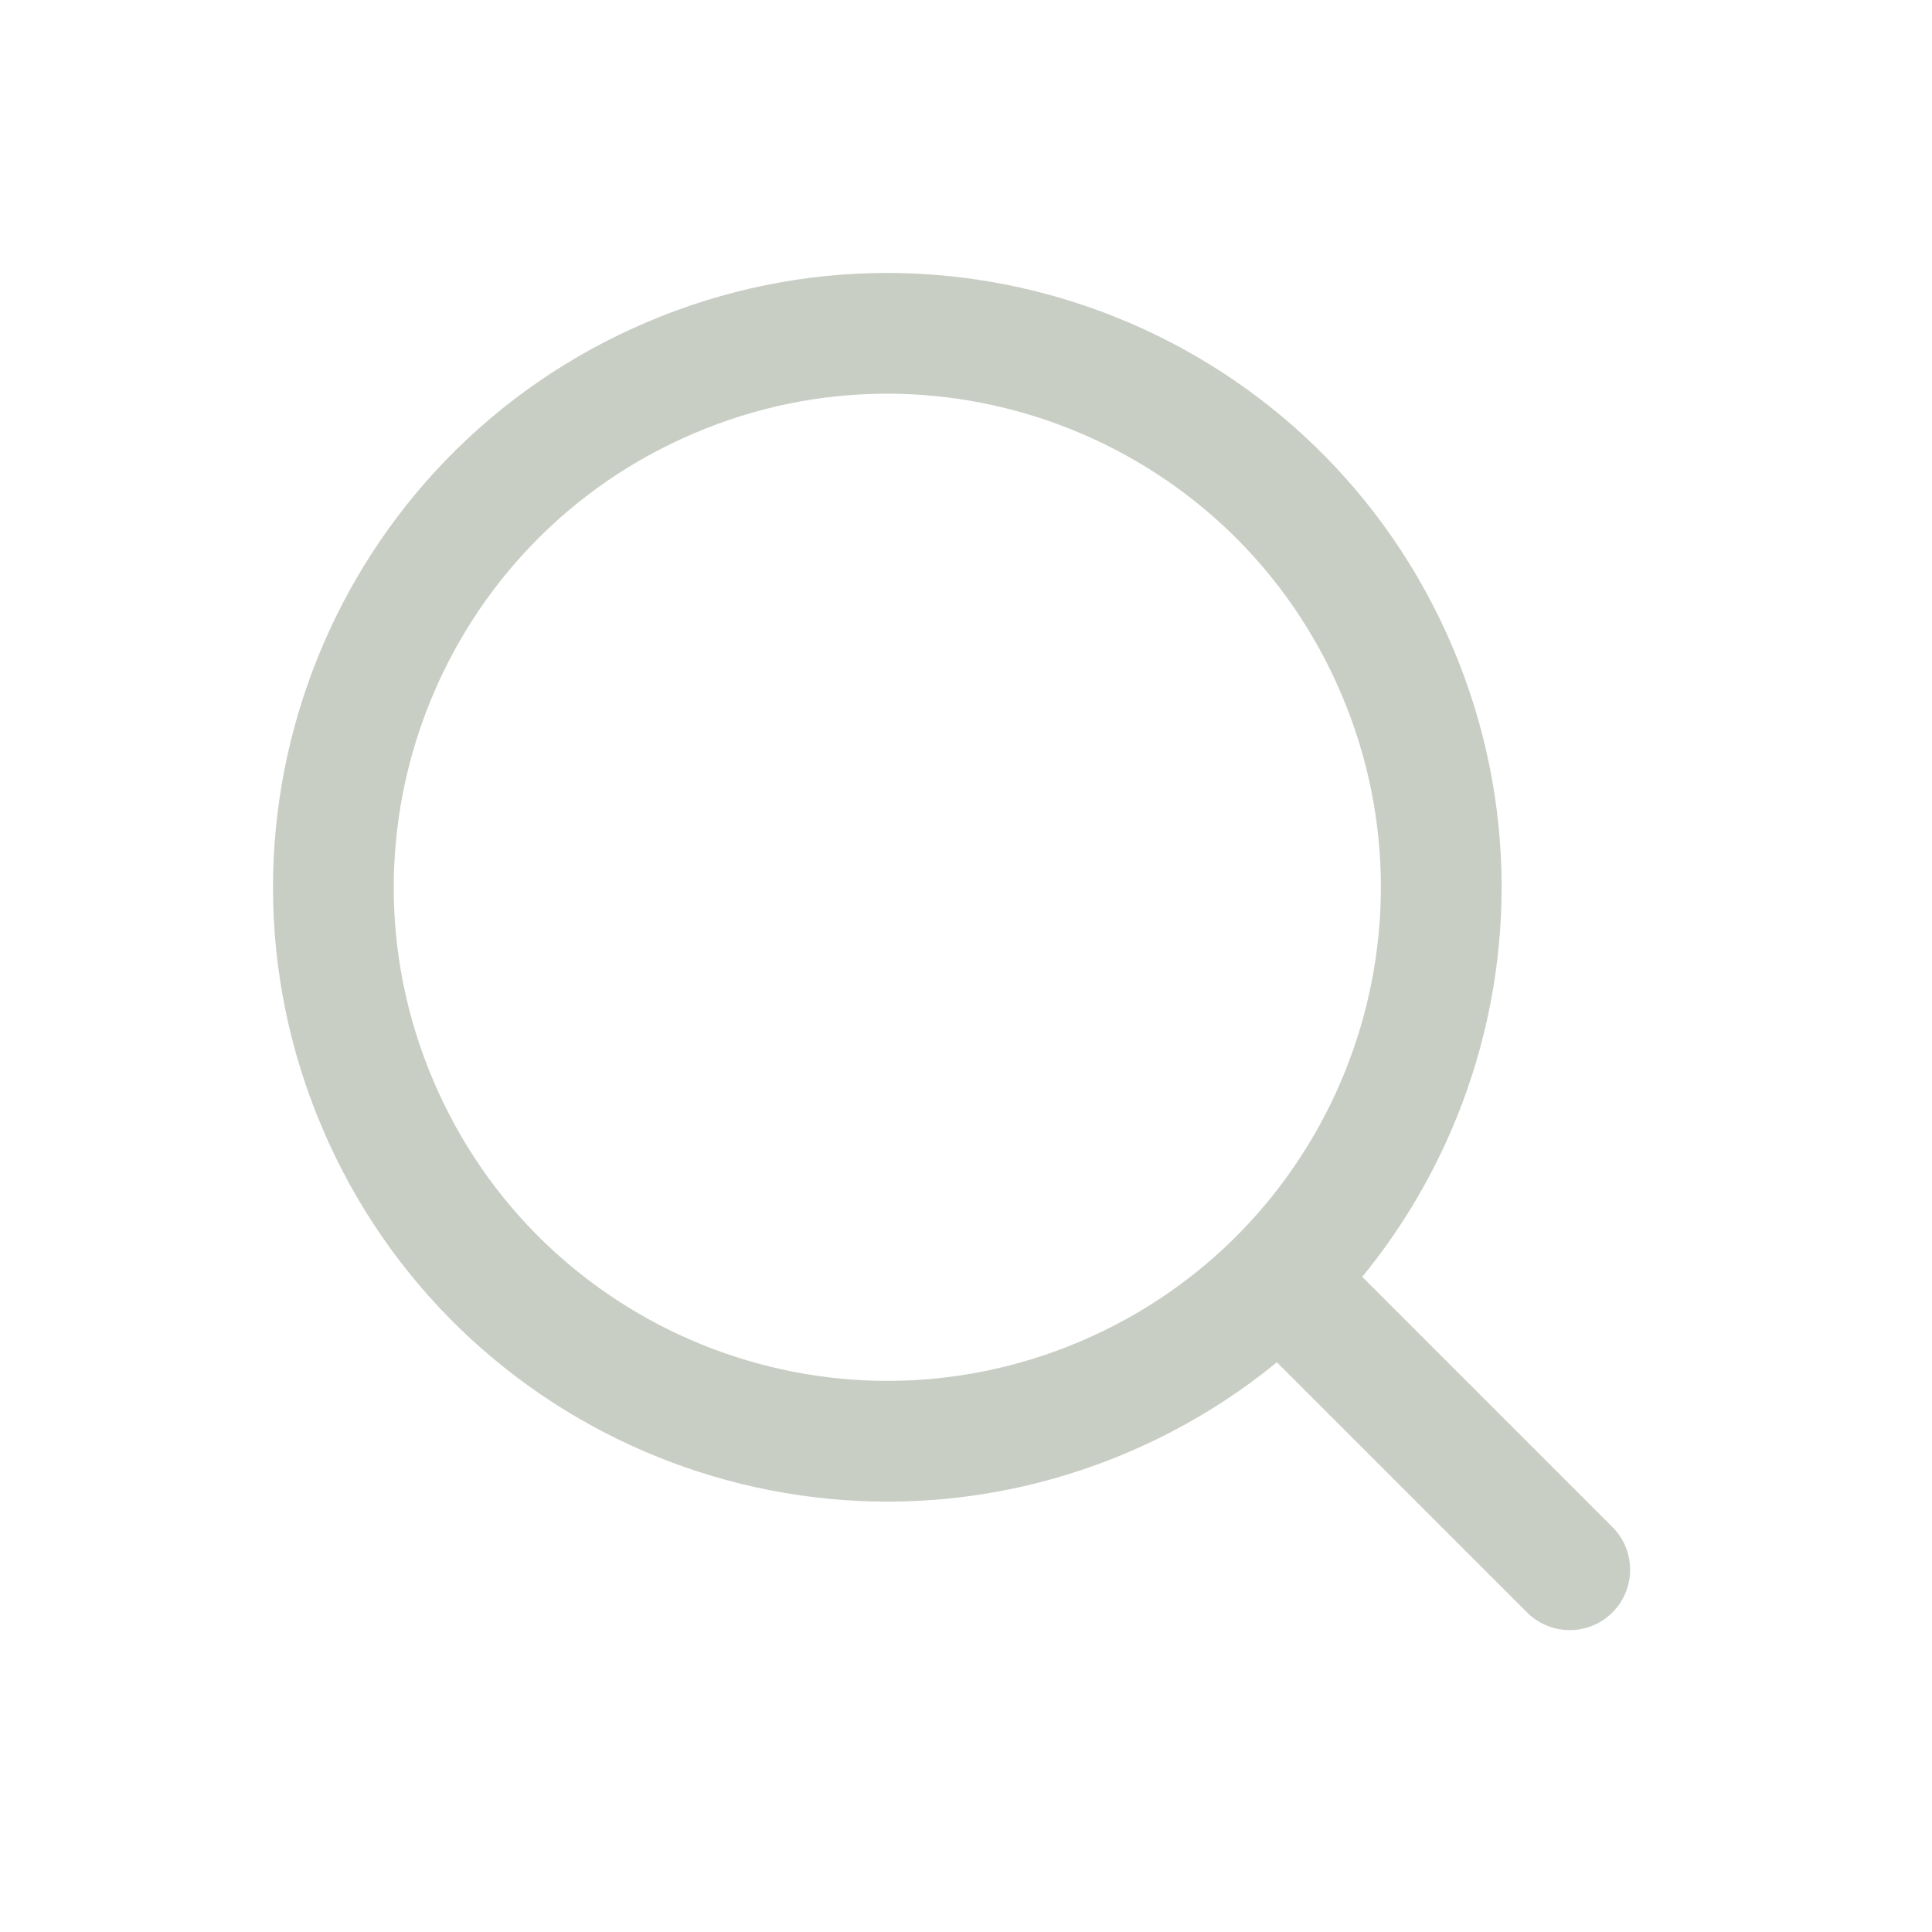 <svg width="24" height="24" viewBox="0 0 24 24" fill="none" xmlns="http://www.w3.org/2000/svg">
<path fill-rule="evenodd" clip-rule="evenodd" d="M13.713 17.354C17.21 15.867 18.84 11.828 17.354 8.331C15.868 4.834 11.828 3.204 8.332 4.691C4.835 6.177 3.205 10.216 4.691 13.713C6.177 17.21 10.216 18.84 13.713 17.354Z" stroke="#C9CEC5" stroke-width="1.5" stroke-linecap="round" stroke-linejoin="round"/>
<path d="M16 16L19.5 19.5" stroke="#C9CEC5" stroke-width="1.5" stroke-linecap="round" stroke-linejoin="round"/>
</svg>
